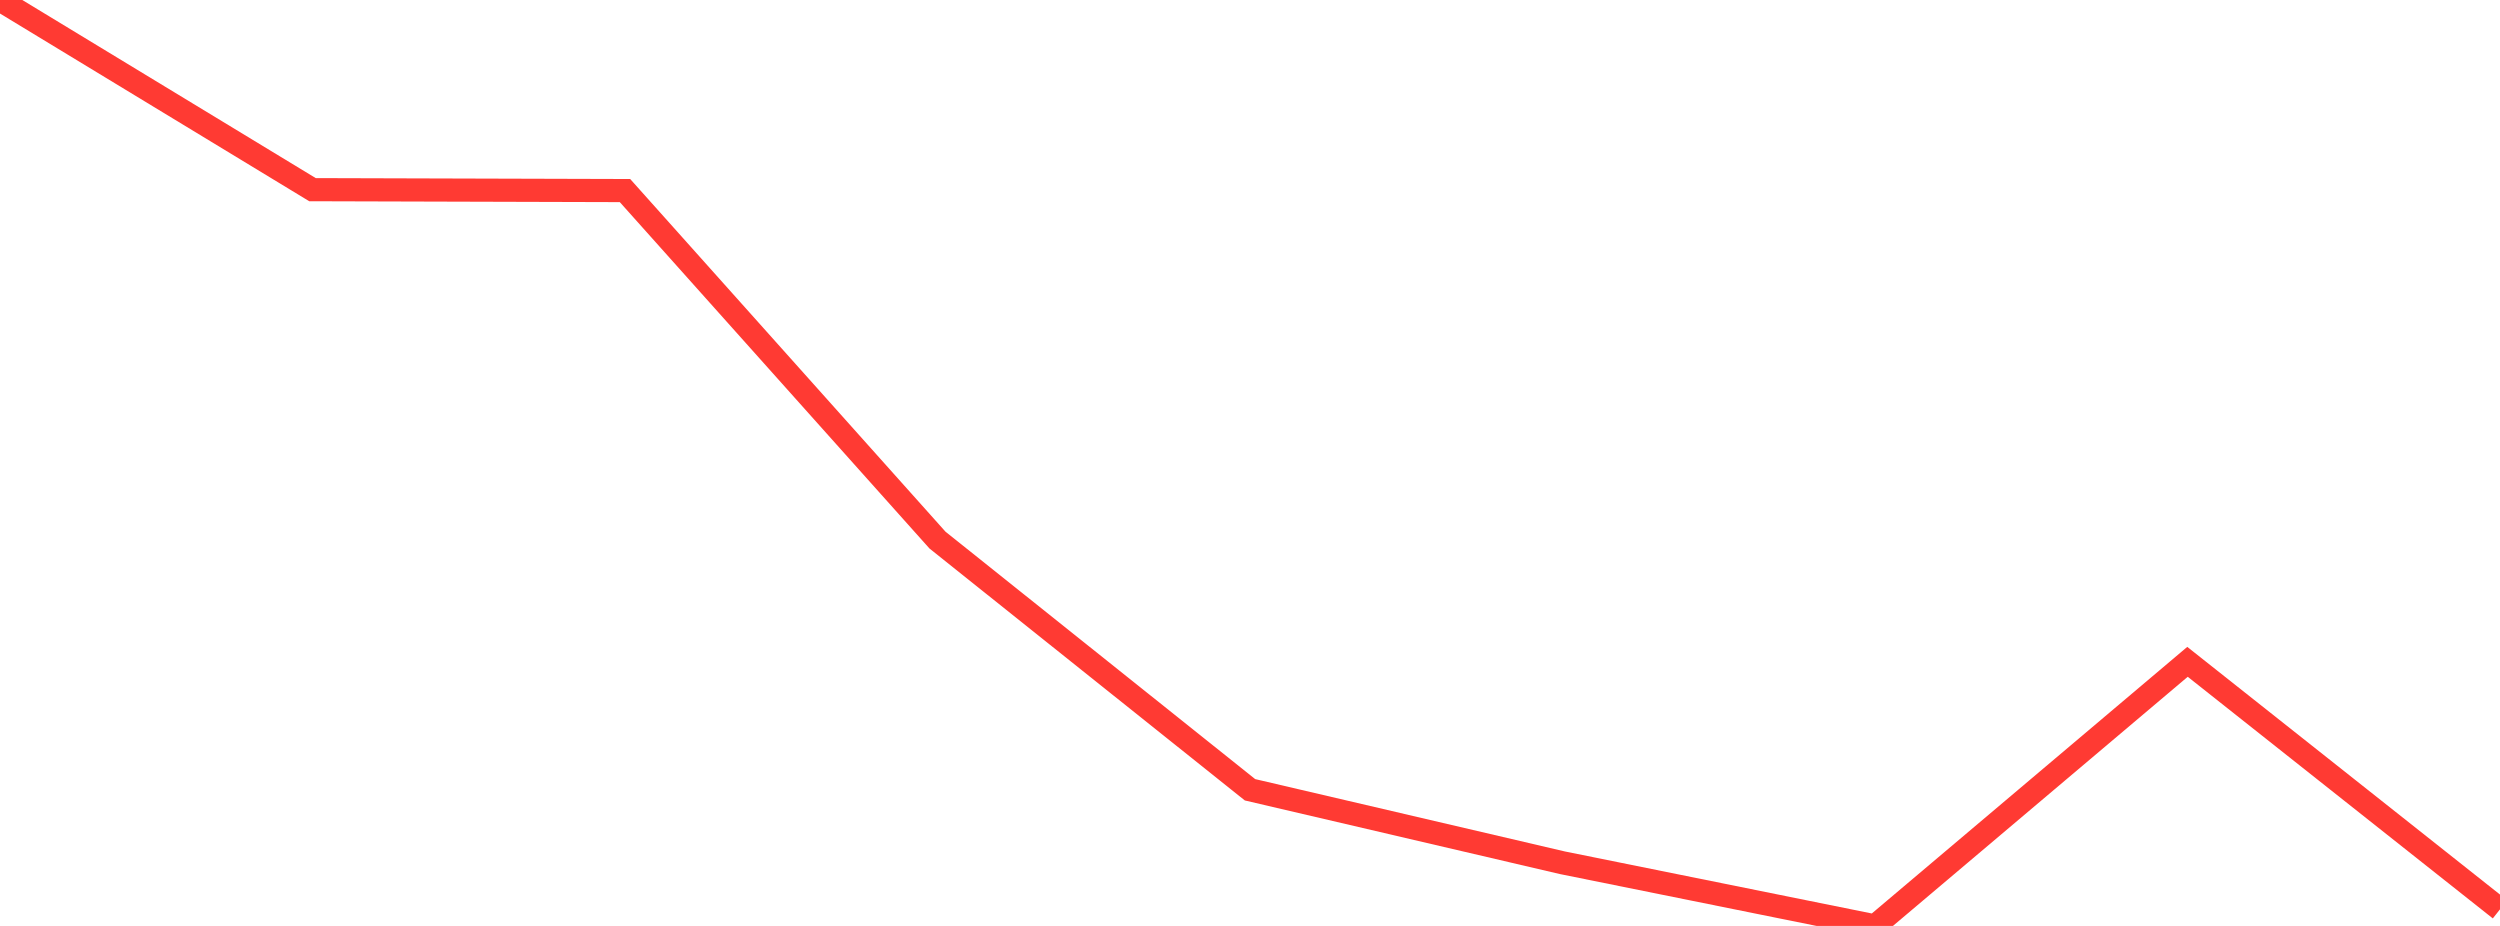 <?xml version="1.0" standalone="no"?>
<!DOCTYPE svg PUBLIC "-//W3C//DTD SVG 1.1//EN" "http://www.w3.org/Graphics/SVG/1.1/DTD/svg11.dtd">

<svg width="135" height="50" viewBox="0 0 135 50" preserveAspectRatio="none" 
  xmlns="http://www.w3.org/2000/svg"
  xmlns:xlink="http://www.w3.org/1999/xlink">


<polyline points="0.0, 0.0 16.875, 10.242 33.75, 10.291 50.625, 29.166 67.5, 42.648 84.375, 46.59 101.25, 50.0 118.125, 35.739 135.0, 49.104" fill="none" stroke="#ff3a33" stroke-width="1.25"/>

</svg>